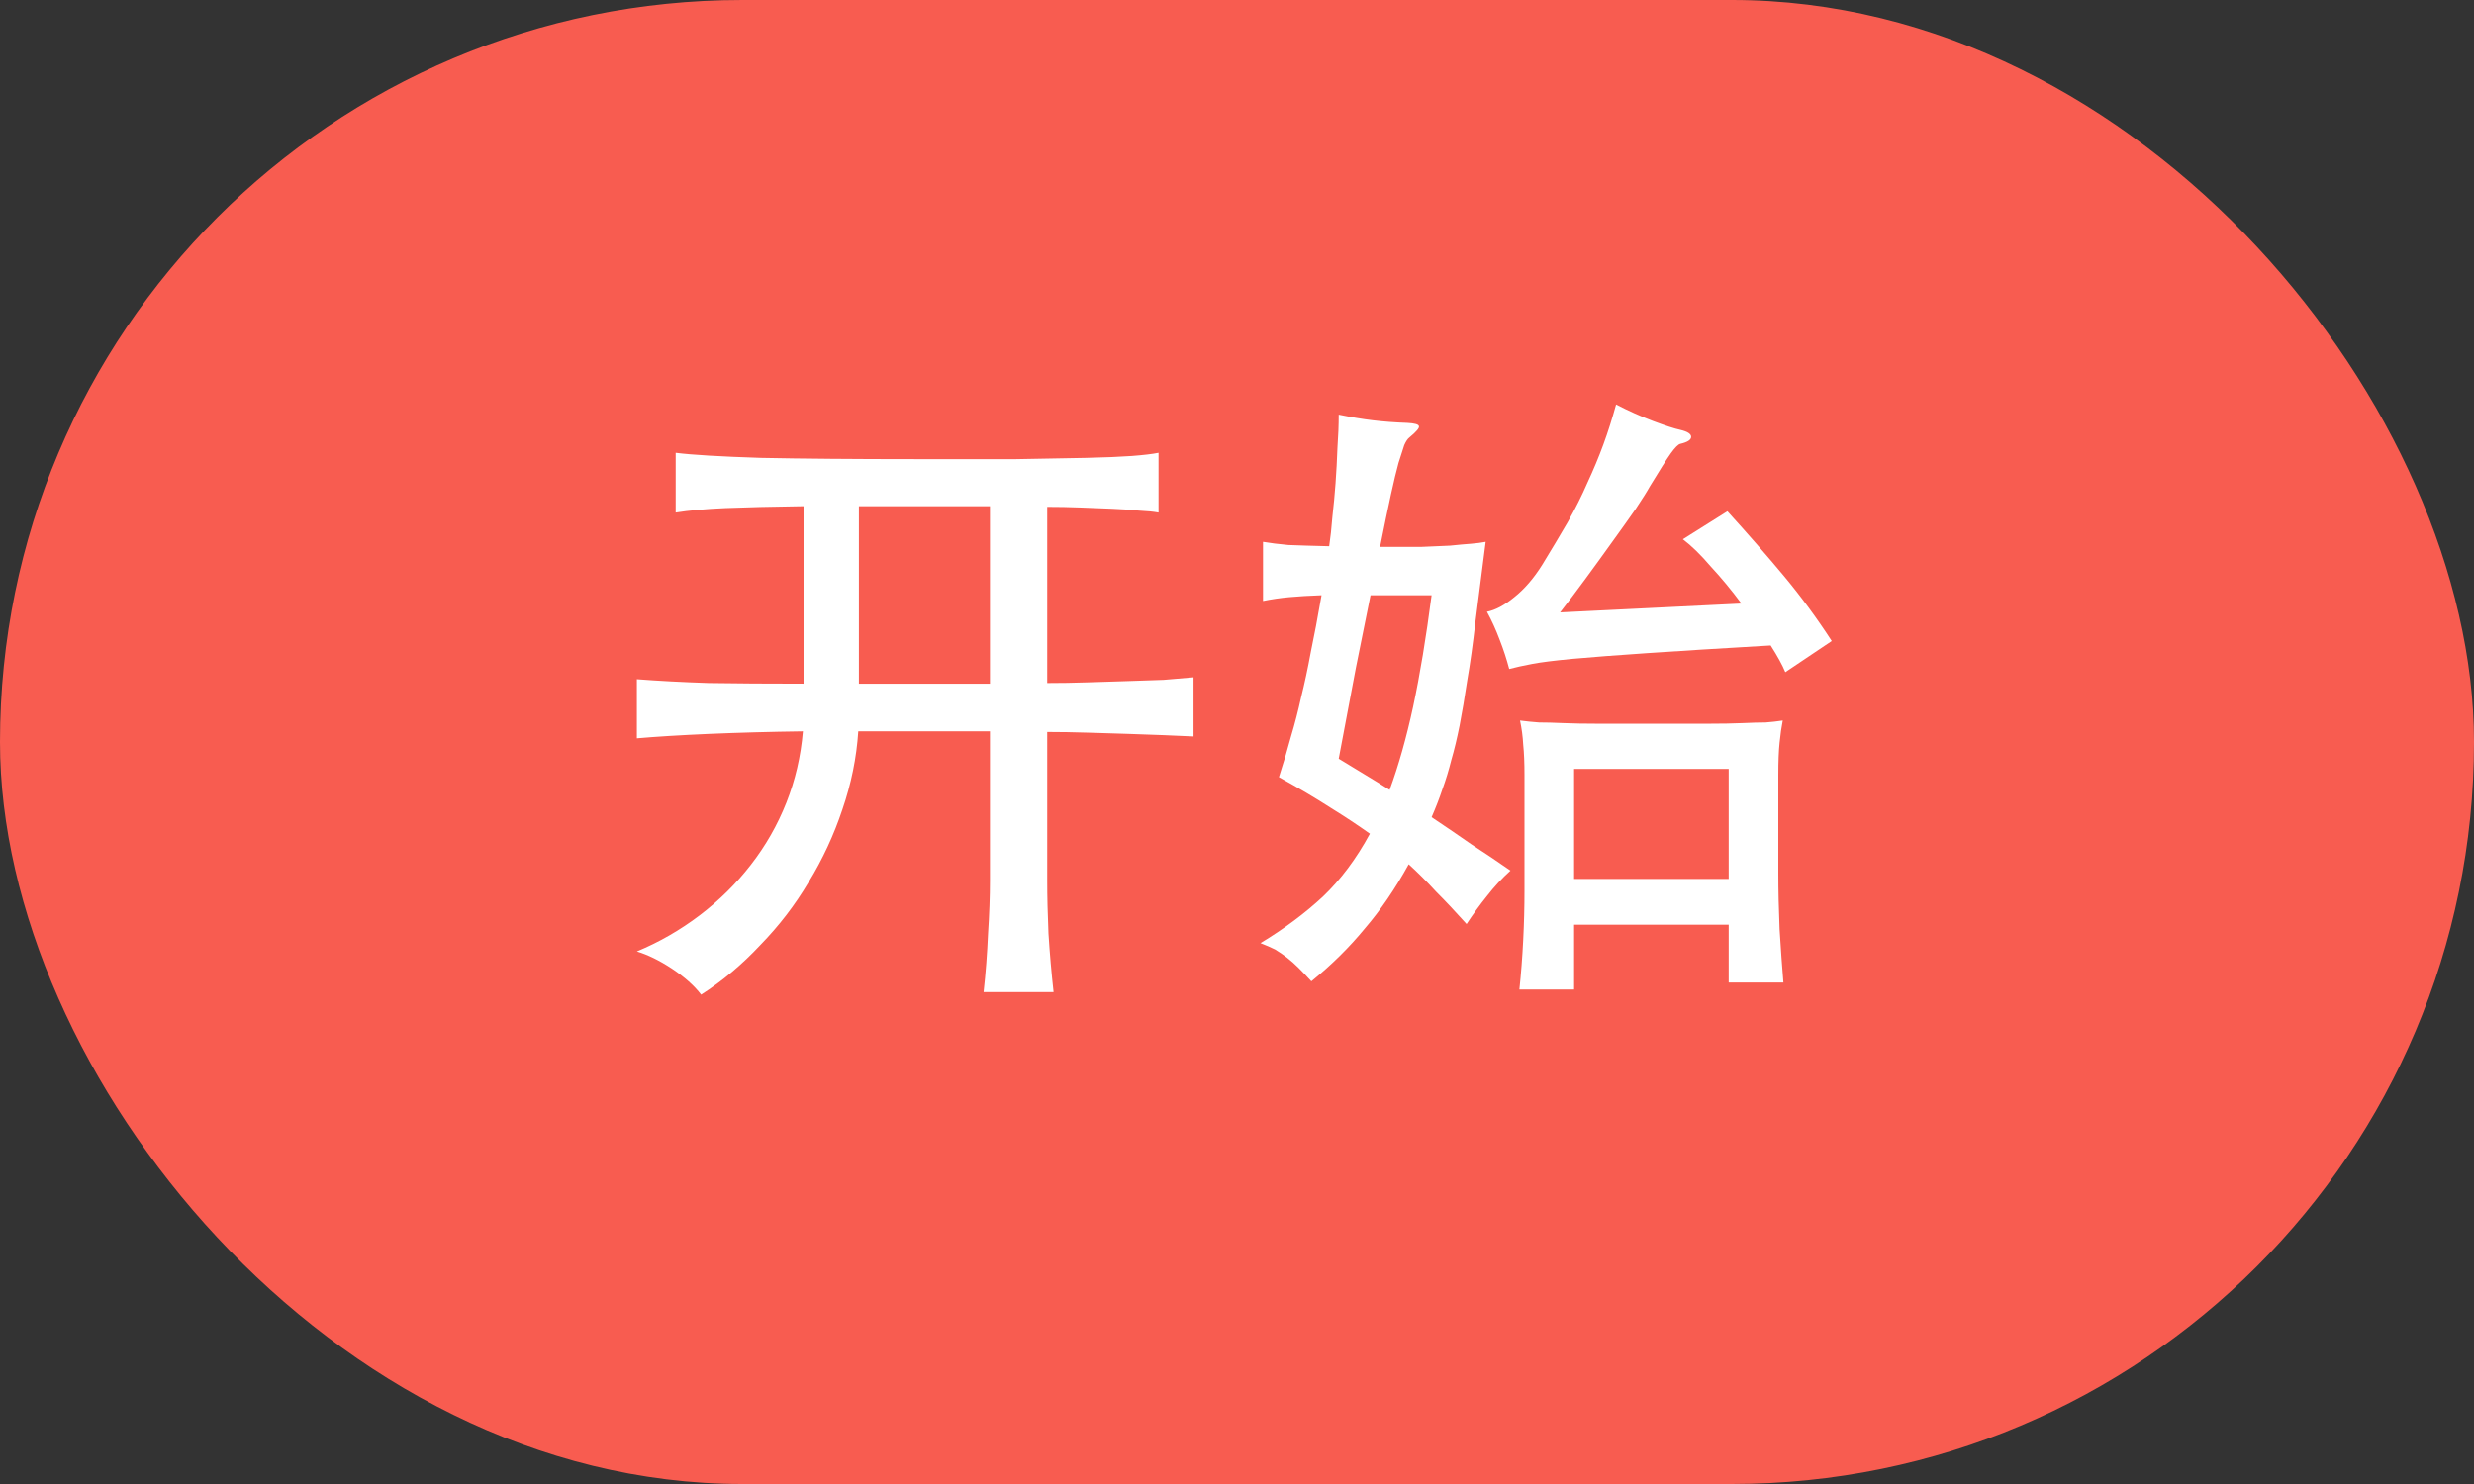 <?xml version="1.0" encoding="UTF-8"?> <svg xmlns="http://www.w3.org/2000/svg" width="70" height="42" viewBox="0 0 70 42" fill="none"><rect x="0" y="0" width="70" height="42" fill="#333333" stroke="none"/> <rect width="70" height="42" rx="21" fill="#F85C50"></rect> <path d="M29.63 19.331C30.002 19.331 30.38 19.325 30.764 19.312C31.16 19.3 31.538 19.288 31.898 19.276C32.27 19.265 32.612 19.253 32.924 19.241C33.248 19.216 33.53 19.192 33.77 19.169V20.843C33.53 20.831 33.248 20.819 32.924 20.806C32.612 20.794 32.276 20.782 31.916 20.77C31.556 20.759 31.178 20.747 30.782 20.735C30.386 20.723 30.002 20.716 29.63 20.716V24.928C29.63 25.372 29.642 25.87 29.666 26.422C29.702 26.986 29.75 27.538 29.81 28.078H27.83C27.89 27.538 27.932 26.986 27.956 26.422C27.992 25.87 28.01 25.372 28.01 24.928V20.698H24.284C24.236 21.442 24.086 22.18 23.834 22.913C23.594 23.633 23.276 24.317 22.88 24.965C22.496 25.613 22.04 26.206 21.512 26.747C20.996 27.299 20.438 27.767 19.838 28.151C19.646 27.898 19.37 27.652 19.01 27.413C18.662 27.184 18.332 27.023 18.02 26.927C18.656 26.663 19.25 26.32 19.802 25.901C20.354 25.48 20.834 25.006 21.242 24.479C21.662 23.939 21.998 23.351 22.25 22.715C22.502 22.078 22.658 21.407 22.718 20.698C21.782 20.71 20.9 20.735 20.072 20.77C19.244 20.806 18.56 20.849 18.02 20.896V19.223C18.62 19.27 19.298 19.306 20.054 19.331C20.822 19.343 21.716 19.349 22.736 19.349V14.326C21.836 14.338 21.098 14.357 20.522 14.38C19.958 14.405 19.49 14.447 19.118 14.507V12.815C19.574 12.874 20.378 12.922 21.53 12.959C22.682 12.982 24.152 12.995 25.94 12.995C27.032 12.995 27.968 12.995 28.748 12.995C29.528 12.982 30.188 12.97 30.728 12.959C31.268 12.947 31.7 12.928 32.024 12.905C32.348 12.88 32.6 12.851 32.78 12.815V14.507C32.648 14.482 32.468 14.464 32.24 14.453C32.012 14.428 31.754 14.411 31.466 14.399C31.19 14.386 30.89 14.374 30.566 14.363C30.254 14.351 29.942 14.345 29.63 14.345V19.331ZM28.01 19.349V14.326H24.302V19.349H28.01ZM44.538 28.006H42.99C43.038 27.55 43.074 27.082 43.098 26.602C43.122 26.134 43.134 25.666 43.134 25.198V21.941C43.134 21.593 43.122 21.305 43.098 21.076C43.086 20.849 43.056 20.62 43.008 20.392C43.188 20.416 43.368 20.434 43.548 20.447C43.74 20.447 43.968 20.453 44.232 20.465C44.508 20.477 44.844 20.483 45.24 20.483C45.636 20.483 46.134 20.483 46.734 20.483C47.37 20.483 47.892 20.483 48.3 20.483C48.708 20.483 49.044 20.477 49.308 20.465C49.572 20.453 49.788 20.447 49.956 20.447C50.124 20.434 50.286 20.416 50.442 20.392C50.406 20.573 50.376 20.782 50.352 21.023C50.328 21.25 50.316 21.556 50.316 21.941V24.712C50.316 25.192 50.328 25.721 50.352 26.297C50.388 26.872 50.424 27.377 50.46 27.808H48.912V26.171H44.538V28.006ZM48.912 21.761H44.538V24.875H48.912V21.761ZM40.506 23.128C40.902 23.392 41.28 23.651 41.64 23.902C42.012 24.142 42.378 24.389 42.738 24.64C42.498 24.857 42.276 25.096 42.072 25.36C41.868 25.613 41.676 25.877 41.496 26.152C41.184 25.805 40.896 25.498 40.632 25.235C40.38 24.959 40.122 24.701 39.858 24.46C39.474 25.157 39.06 25.762 38.616 26.279C38.184 26.806 37.68 27.305 37.104 27.773C36.972 27.628 36.852 27.503 36.744 27.395C36.636 27.287 36.528 27.191 36.42 27.107C36.312 27.023 36.198 26.945 36.078 26.872C35.958 26.812 35.82 26.753 35.664 26.692C36.336 26.285 36.924 25.846 37.428 25.378C37.932 24.898 38.376 24.305 38.76 23.596C38.424 23.357 38.052 23.11 37.644 22.858C37.236 22.595 36.75 22.306 36.186 21.994C36.318 21.587 36.432 21.203 36.528 20.843C36.636 20.483 36.732 20.11 36.816 19.727C36.912 19.343 37.002 18.922 37.086 18.466C37.182 18.011 37.284 17.471 37.392 16.846C37.044 16.858 36.738 16.877 36.474 16.901C36.222 16.924 35.976 16.96 35.736 17.009V15.335C35.94 15.37 36.18 15.4 36.456 15.425C36.744 15.437 37.128 15.448 37.608 15.46C37.644 15.22 37.674 14.944 37.698 14.633C37.734 14.32 37.764 14.002 37.788 13.678C37.812 13.342 37.83 13.007 37.842 12.671C37.866 12.335 37.878 12.023 37.878 11.735C38.226 11.806 38.55 11.861 38.85 11.896C39.15 11.932 39.474 11.957 39.822 11.969C40.026 11.98 40.134 12.011 40.146 12.059C40.17 12.107 40.08 12.214 39.876 12.383C39.828 12.418 39.78 12.491 39.732 12.598C39.696 12.707 39.642 12.874 39.57 13.102C39.51 13.319 39.438 13.618 39.354 14.002C39.27 14.386 39.168 14.879 39.048 15.479C39.492 15.479 39.876 15.479 40.2 15.479C40.524 15.466 40.8 15.454 41.028 15.443C41.268 15.418 41.466 15.4 41.622 15.389C41.778 15.377 41.916 15.358 42.036 15.335C41.928 16.186 41.832 16.936 41.748 17.584C41.676 18.221 41.598 18.779 41.514 19.259C41.442 19.738 41.37 20.165 41.298 20.537C41.226 20.896 41.148 21.221 41.064 21.509C40.992 21.797 40.908 22.073 40.812 22.337C40.728 22.588 40.626 22.852 40.506 23.128ZM38.778 16.846C38.658 17.447 38.52 18.131 38.364 18.898C38.22 19.654 38.058 20.512 37.878 21.473C38.13 21.628 38.376 21.779 38.616 21.922C38.856 22.067 39.09 22.21 39.318 22.355C39.57 21.671 39.792 20.884 39.984 19.997C40.176 19.096 40.35 18.047 40.506 16.846H38.778ZM50.1 18.268C48.66 18.352 47.496 18.424 46.608 18.485C45.732 18.544 45.03 18.599 44.502 18.646C43.986 18.695 43.602 18.742 43.35 18.791C43.098 18.838 42.882 18.887 42.702 18.934C42.63 18.659 42.54 18.383 42.432 18.107C42.324 17.819 42.204 17.555 42.072 17.314C42.312 17.267 42.57 17.128 42.846 16.901C43.134 16.672 43.398 16.366 43.638 15.982C43.902 15.55 44.142 15.149 44.358 14.777C44.574 14.393 44.76 14.021 44.916 13.661C45.084 13.3 45.234 12.941 45.366 12.581C45.498 12.22 45.618 11.842 45.726 11.447C46.074 11.627 46.422 11.783 46.77 11.915C47.118 12.046 47.376 12.13 47.544 12.166C47.748 12.214 47.85 12.28 47.85 12.364C47.85 12.448 47.748 12.514 47.544 12.562C47.484 12.575 47.394 12.665 47.274 12.832C47.154 13.001 46.956 13.312 46.68 13.768C46.608 13.9 46.476 14.111 46.284 14.399C46.092 14.675 45.87 14.986 45.618 15.335C45.378 15.671 45.126 16.018 44.862 16.378C44.598 16.738 44.358 17.056 44.142 17.332L49.272 17.081C48.996 16.709 48.708 16.36 48.408 16.037C48.12 15.7 47.856 15.443 47.616 15.262L48.876 14.47C49.464 15.118 49.998 15.73 50.478 16.306C50.958 16.883 51.408 17.494 51.828 18.142L50.514 19.024C50.43 18.82 50.292 18.569 50.1 18.268Z" fill="white"></path> </svg> 